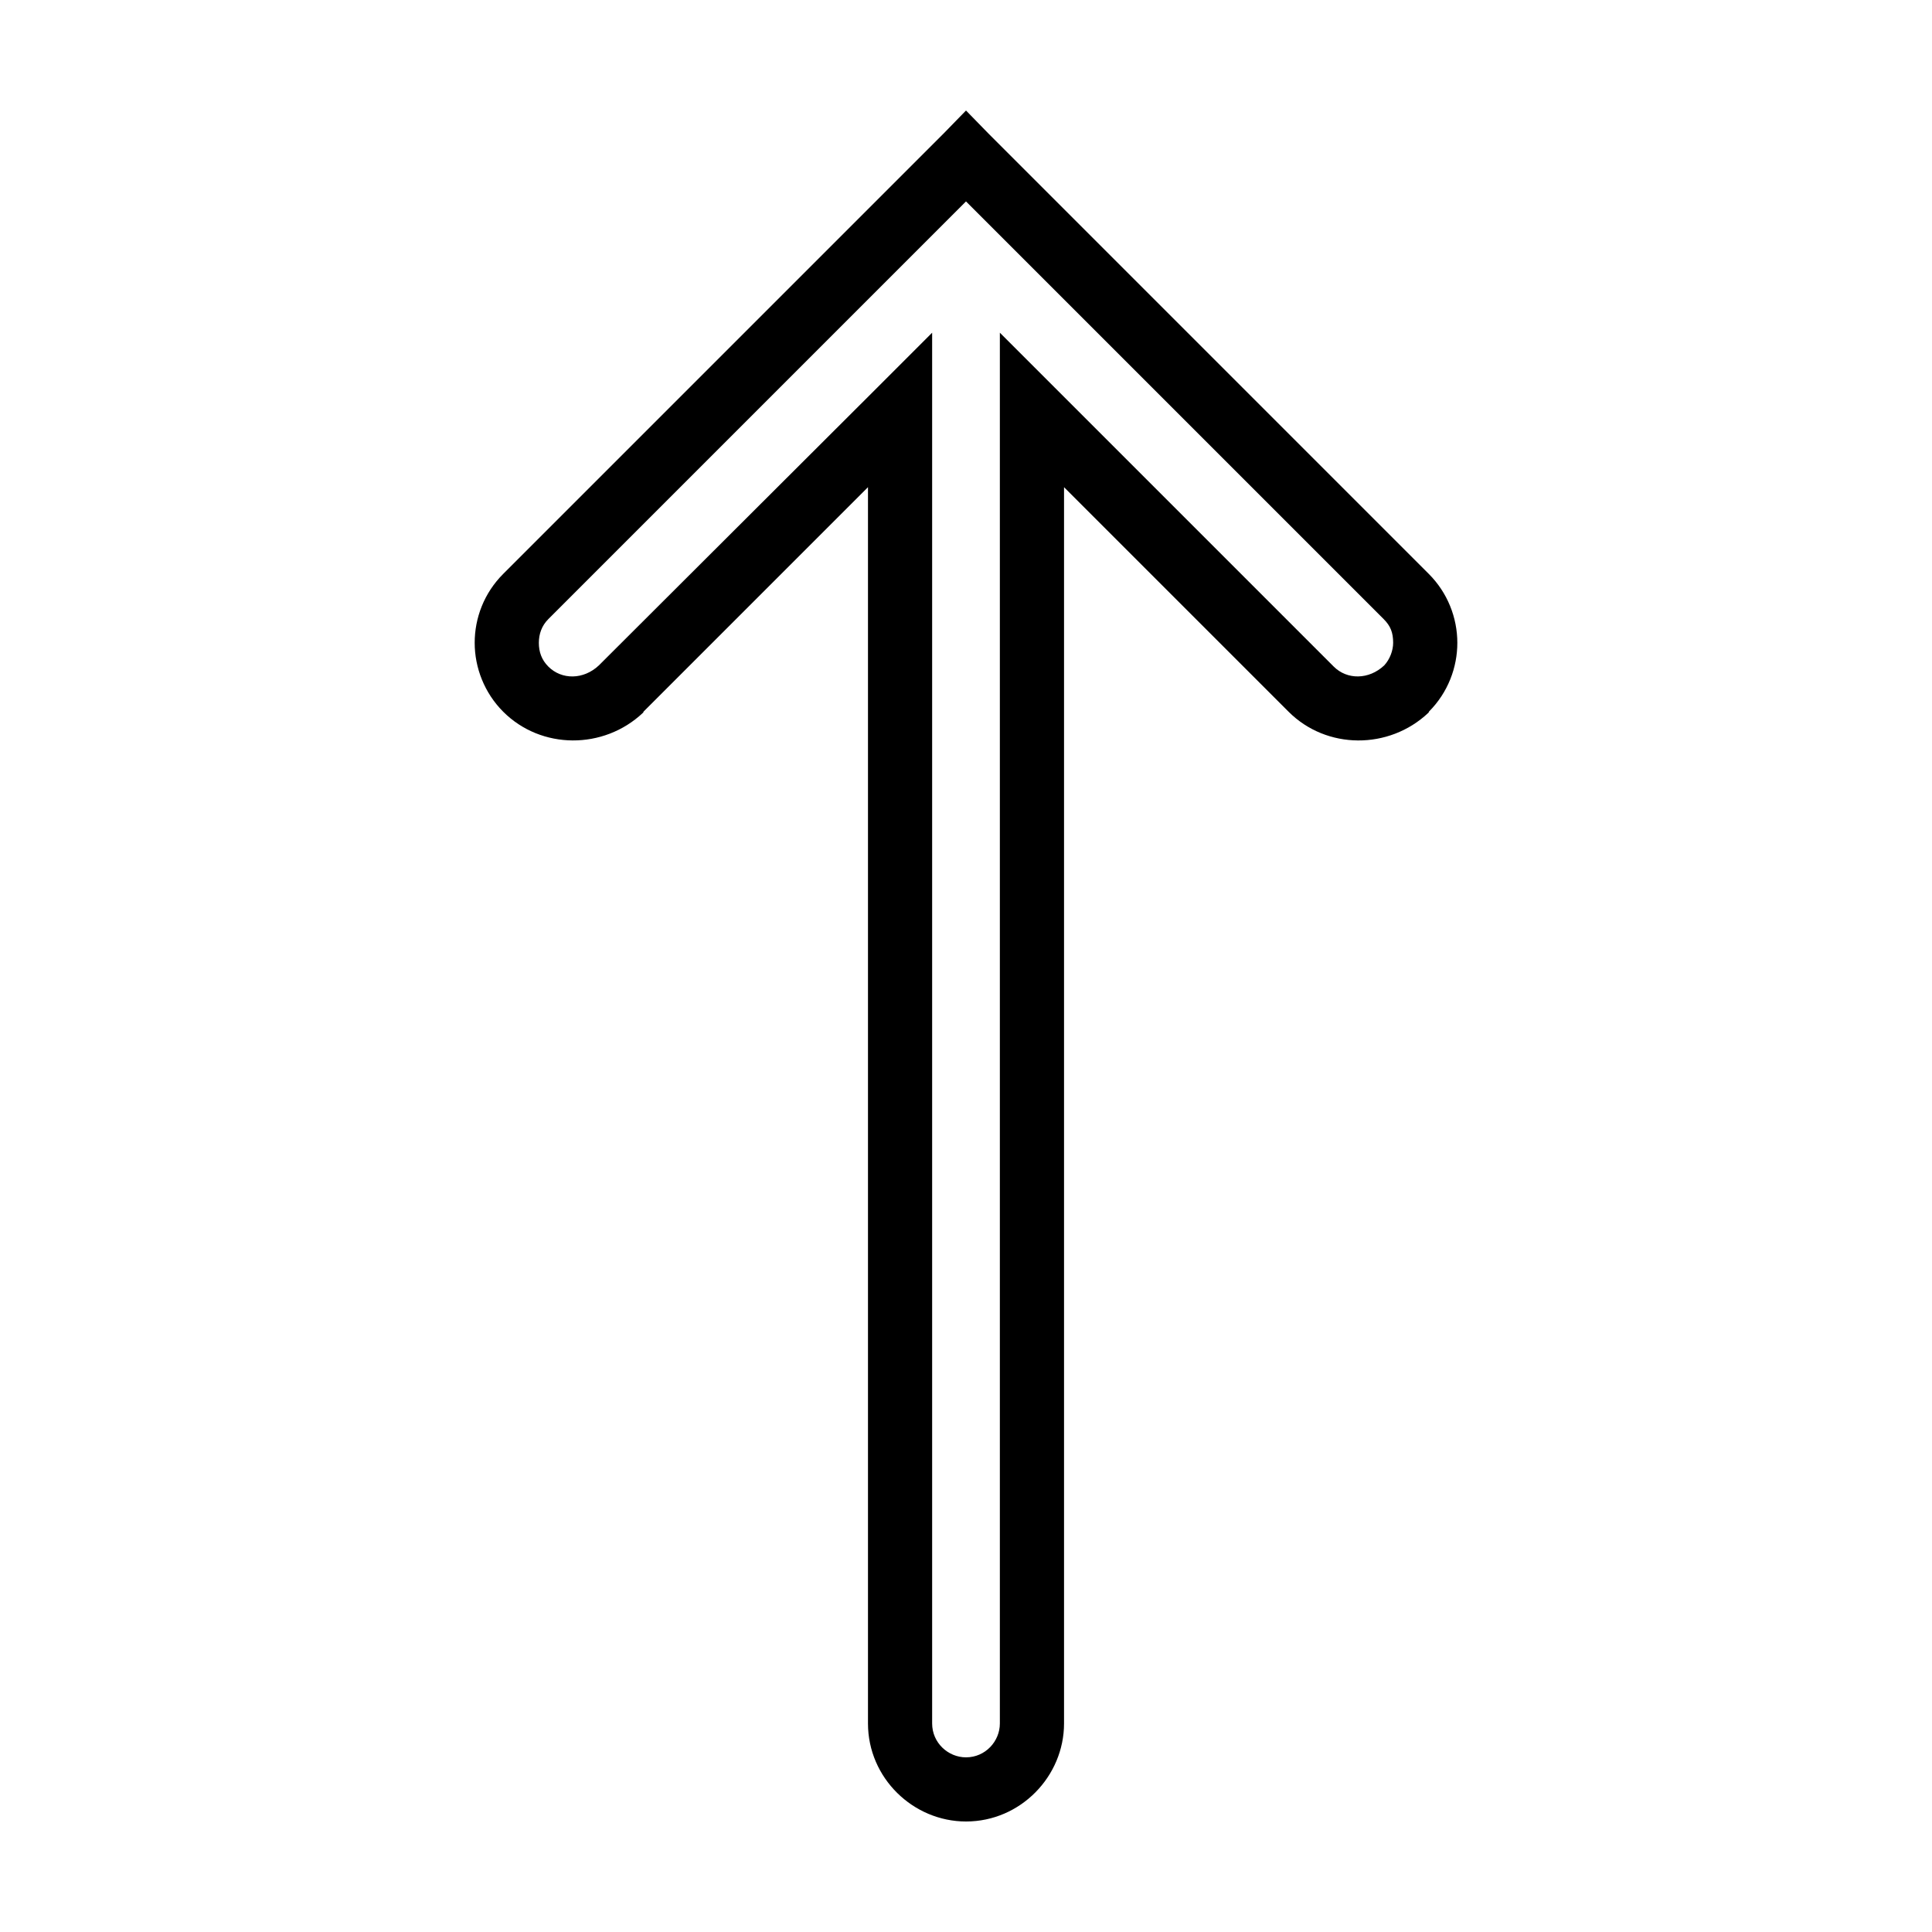 <?xml version="1.0" encoding="UTF-8"?>
<!-- Uploaded to: SVG Repo, www.svgrepo.com, Generator: SVG Repo Mixer Tools -->
<svg fill="#000000" width="800px" height="800px" version="1.1" viewBox="144 144 512 512" xmlns="http://www.w3.org/2000/svg">
 <path d="m400 173.29-5.984 6.141-116.66 116.66c-5.082 5.082-7.559 11.699-7.559 18.262s2.555 13.258 7.559 18.262c10.078 10.078 26.602 10.102 37 0.316l0.156-0.156v-0.156l59.512-59.512v327.63c0 14.461 11.988 25.977 25.98 25.977 14.461 0 25.977-11.988 25.977-25.977v-327.63l59.512 59.512c10.078 10.078 26.602 10.102 37 0.316l0.156-0.156v-0.156c5.129-5.129 7.559-11.809 7.559-18.262 0-6.68-2.602-13.305-7.559-18.262l-116.66-116.67zm0 24.086 110.68 110.68c1.852 1.852 2.519 3.613 2.519 6.297 0 1.969-0.82 4.312-2.363 5.984-4.074 3.836-9.84 3.856-13.383 0.316l-88.48-88.48v368.57c0 4.738-3.856 8.973-8.973 8.973-4.738 0-8.973-3.859-8.973-8.973v-368.57l-14.484 14.484-73.84 73.684c-4.074 3.836-9.84 3.856-13.383 0.316-1.805-1.805-2.519-3.922-2.519-6.297s0.789-4.57 2.519-6.297z"/>
</svg>